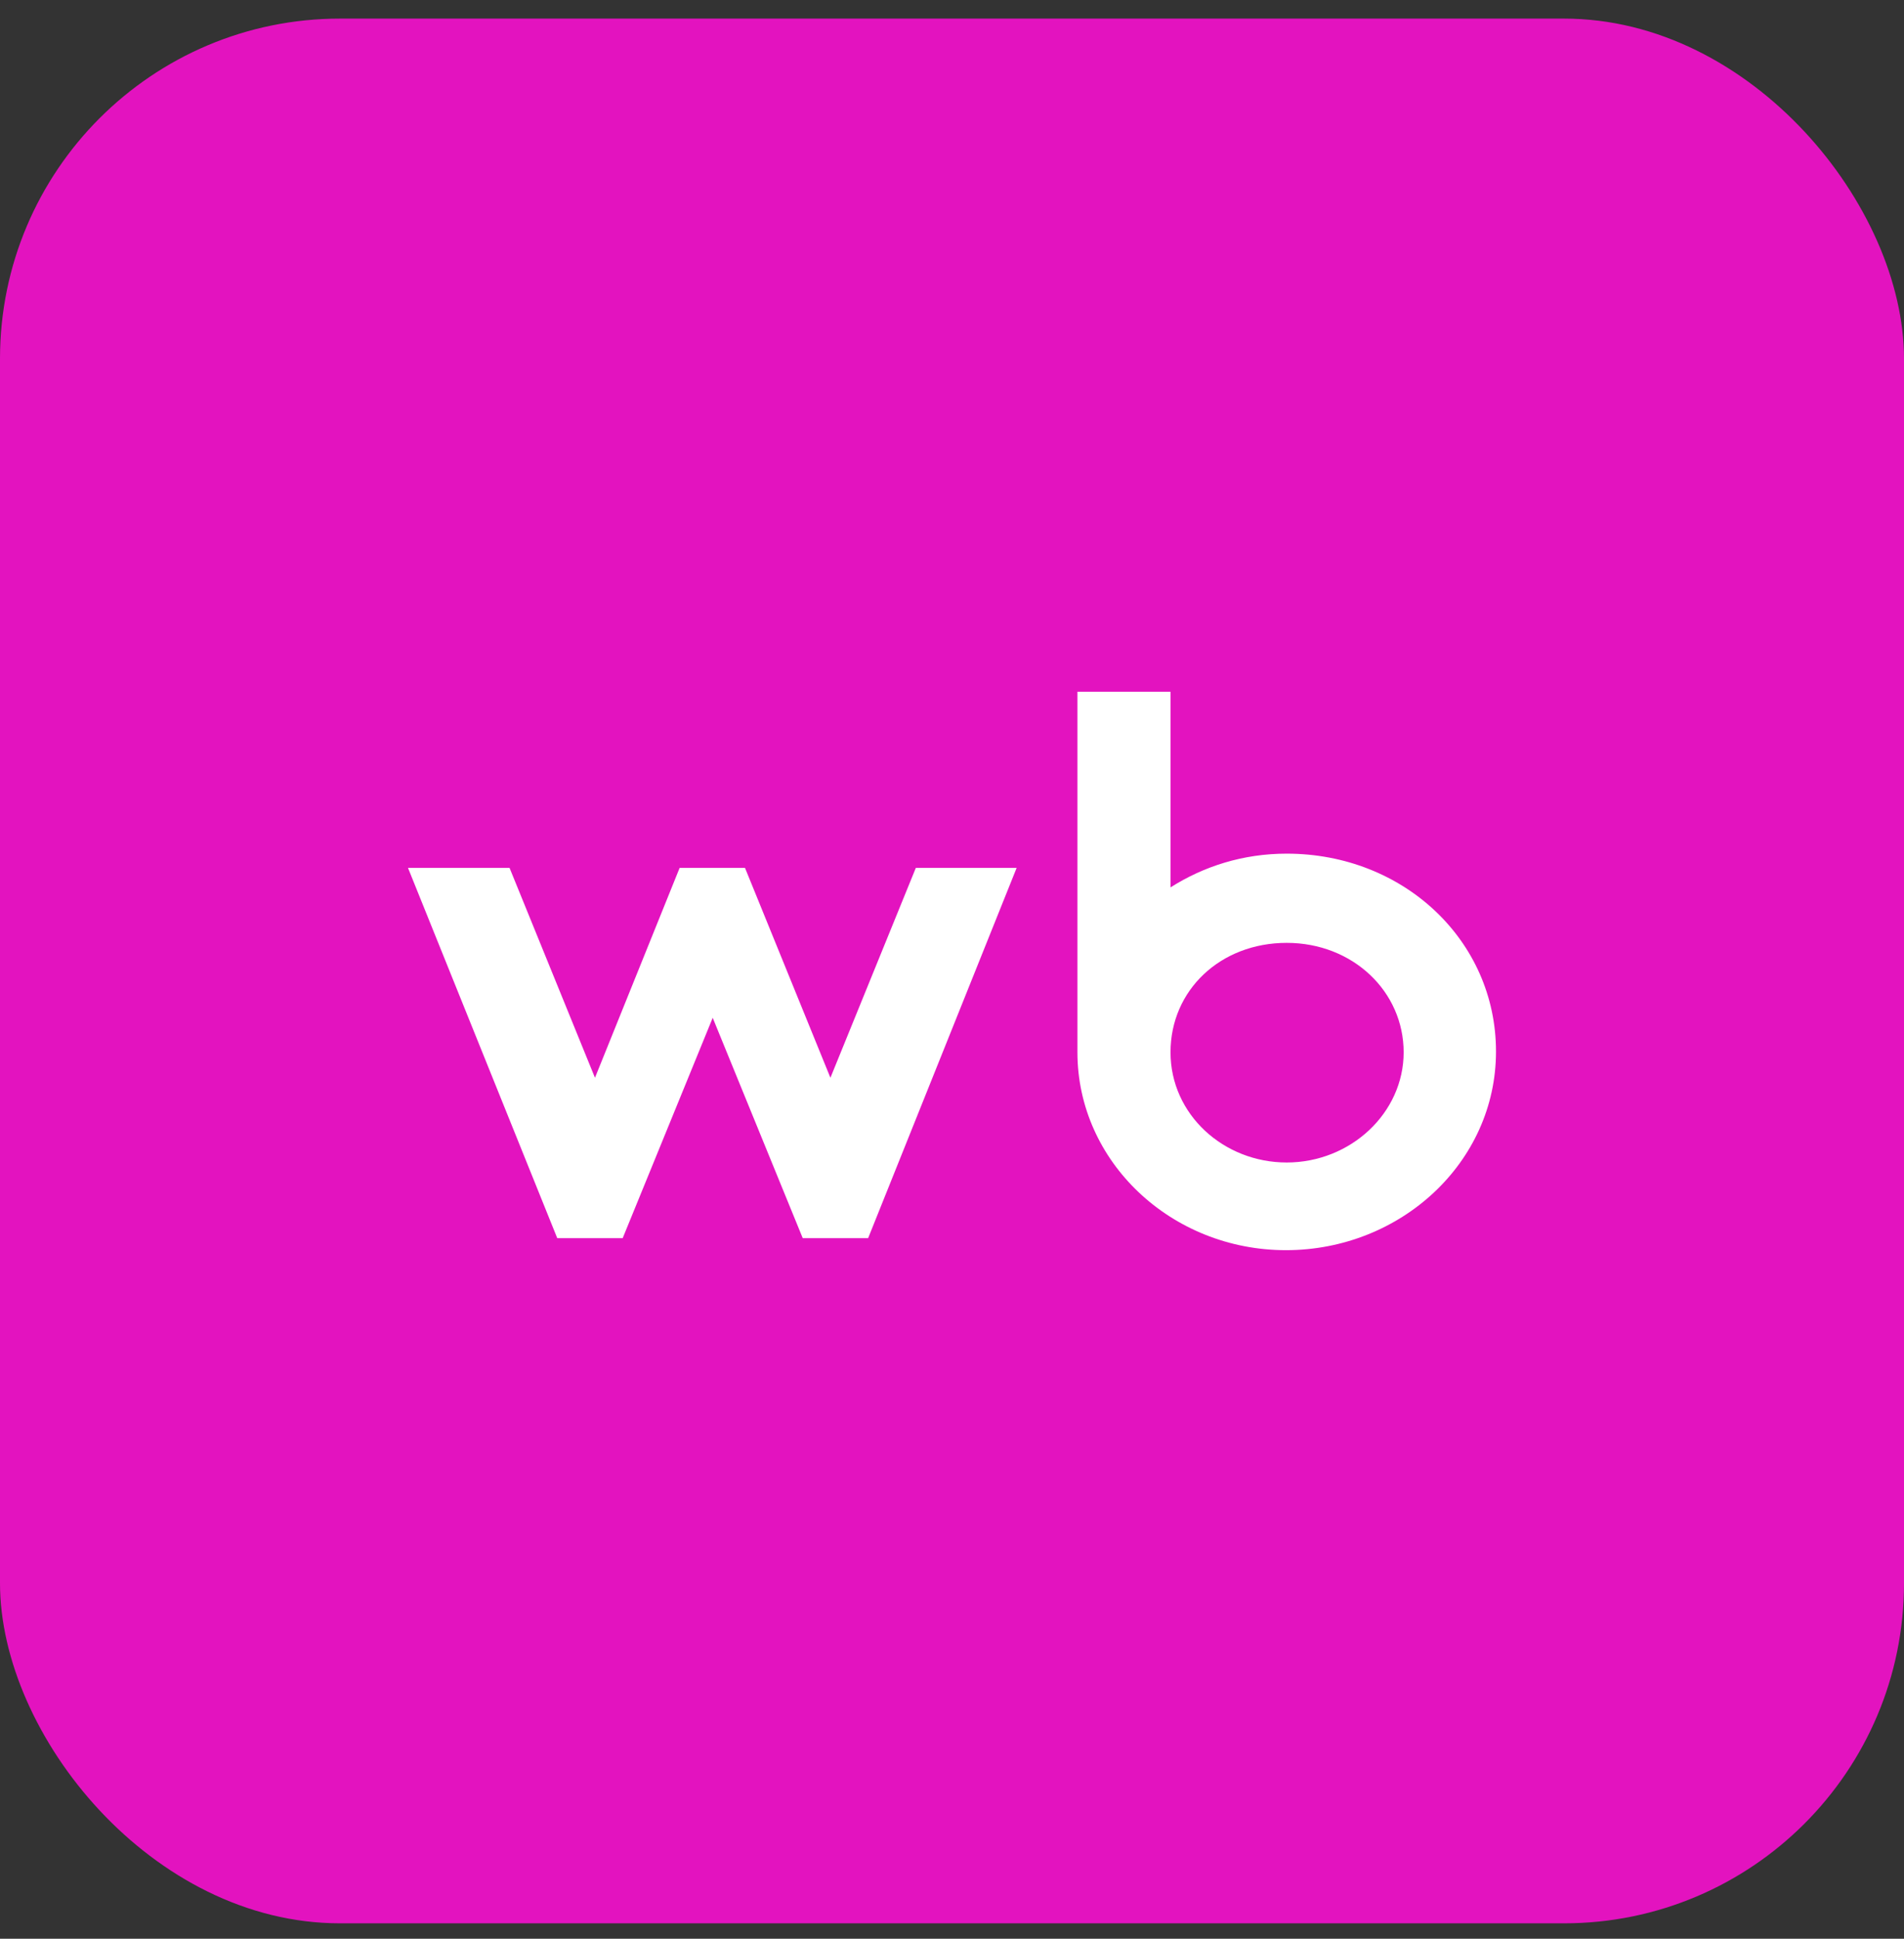<svg width="56" height="57" viewBox="0 0 56 57" fill="none" xmlns="http://www.w3.org/2000/svg">
<rect x="0" y="0" width="56" height="57" fill="#333333" stroke="none"/>
<rect y="0.547" width="56" height="56" rx="10" fill="#E313BF"/>
<path d="M37.844 25.098C36.554 25.098 35.4 25.473 34.427 26.09V20.338H31.689V30.938C31.689 34.156 34.45 36.756 37.822 36.756C41.194 36.756 44 34.178 44 30.916C44 27.654 41.284 25.098 37.844 25.098ZM24.424 31.687L21.912 25.517H19.989L17.499 31.687L14.987 25.517H12L16.39 36.403H18.314L20.962 29.924L23.61 36.403H25.533L29.901 25.517H26.936L24.424 31.687ZM37.844 34.178C35.989 34.178 34.427 32.767 34.427 30.938C34.427 29.109 35.898 27.721 37.844 27.721C39.791 27.721 41.284 29.153 41.284 30.938C41.284 32.723 39.723 34.178 37.844 34.178Z" fill="white"/>
</svg>
